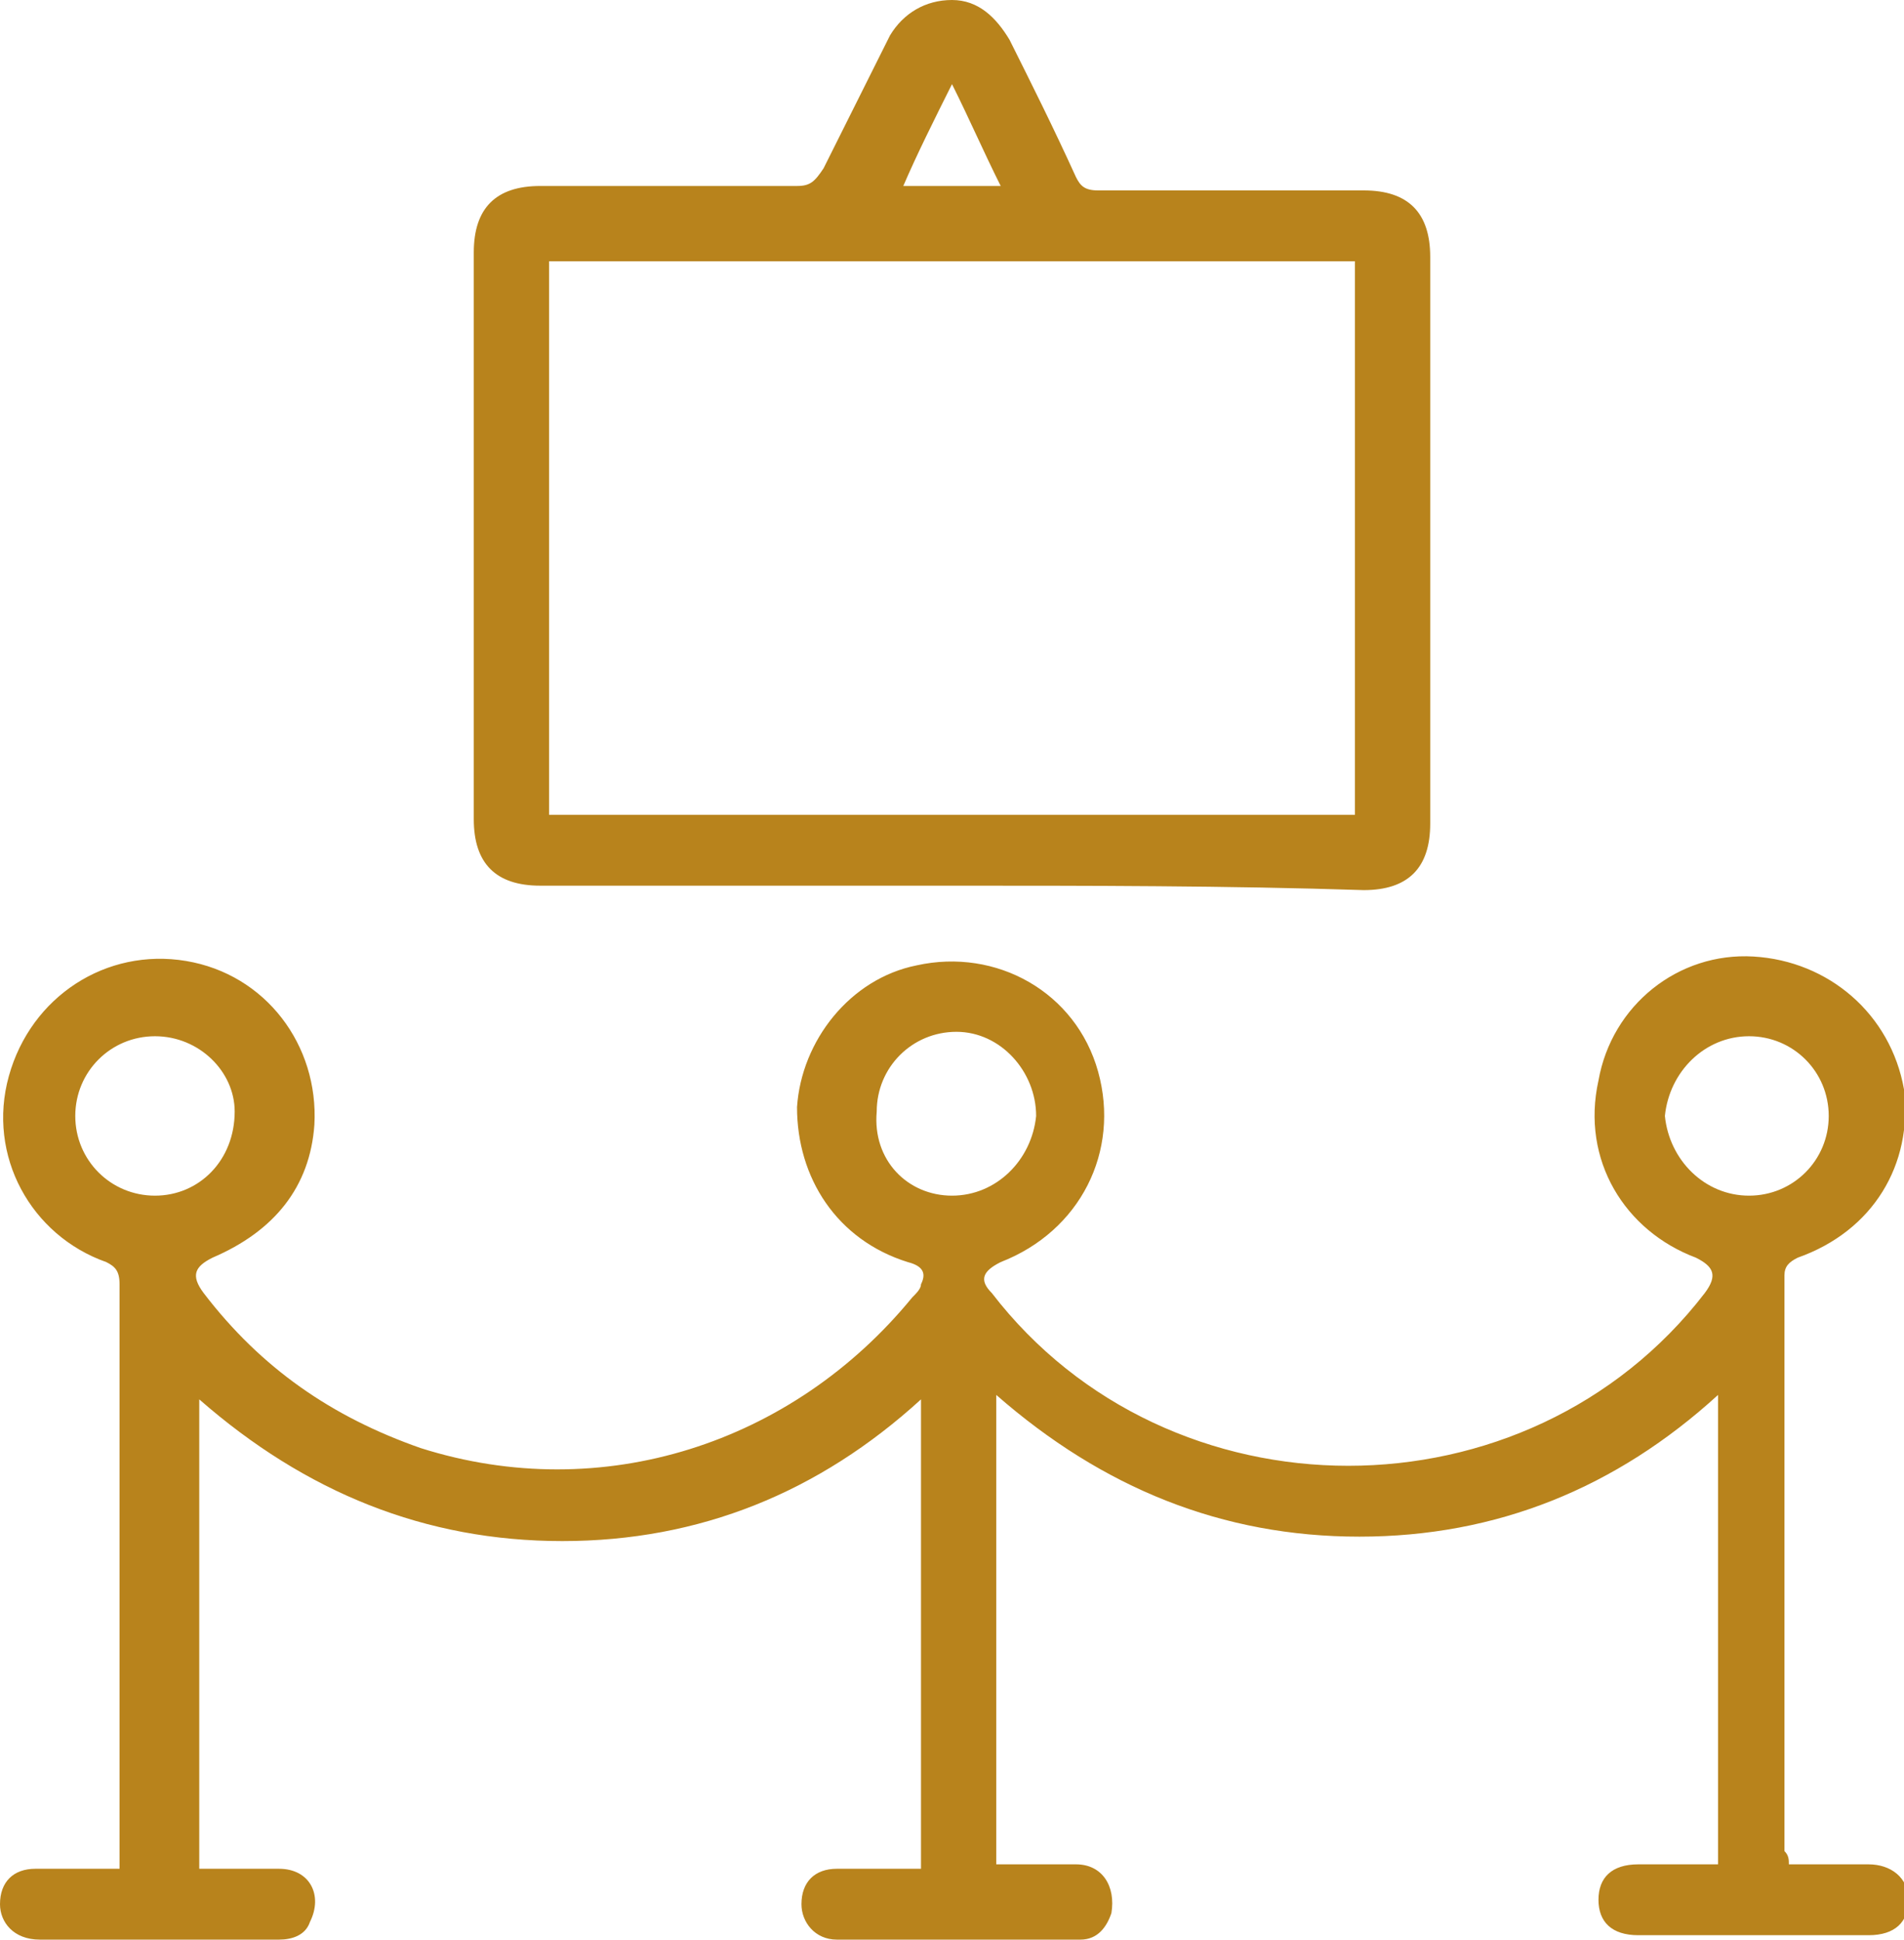 <?xml version="1.0" encoding="utf-8"?>
<!-- Generator: Adobe Illustrator 26.3.1, SVG Export Plug-In . SVG Version: 6.00 Build 0)  -->
<svg version="1.1" id="Layer_1" xmlns="http://www.w3.org/2000/svg" xmlns:xlink="http://www.w3.org/1999/xlink" x="0px" y="0px"
	 viewBox="0 0 43 43.8" enable-background="new 0 0 43 43.8" xml:space="preserve">
<g>
	<g display="none">
		<path display="inline" fill="#B8831C" d="M20.1,41.2l-0.5-0.1c-0.4-0.1-0.9-0.2-1.3-0.2C8,39.2,0.8,29.4,2.3,19.1
			c1.3-8.8,8.4-15.6,17.4-16.5c0.6-0.1,1.3-0.1,1.9-0.1c8.7,0,16.2,5.6,18.6,14c0.2,0.8,0.4,1.7,0.6,2.6c0.1,0.4,0.1,0.8,0.2,1.2
			v3.1l0,0c0,0.1-0.1,0.2-0.1,0.4c-0.9,8-6.2,14.3-13.9,16.6c-0.9,0.3-1.8,0.4-2.7,0.6c-0.4,0.1-0.8,0.1-1.2,0.2H20.1z M21.5,4.8
			c-9.5,0-17.2,7.7-17.2,17.1C4.3,31.3,12,39,21.5,39c9.5,0,17.2-7.7,17.2-17.1C38.7,12.5,31,4.8,21.5,4.8L21.5,4.8z"/>
		<path display="inline" fill="#B8831C" d="M27.7,28.9c-0.3,0-0.7-0.1-0.9-0.3c-1.8-1.8-3.8-3.7-6-5.9c-0.2-0.2-0.4-0.6-0.4-1
			c0-3.8,0-7.7,0-11.4c0-0.8,0.4-1.2,1.1-1.3c0,0,0,0,0,0c0.7,0,1.1,0.5,1.1,1.2c0,1.2,0,2.4,0,3.6c0,0,0,2.5,0,2.9
			c0,1.2,0,2.4,0,3.7c0,0.5,0.3,1.2,0.7,1.5c0.9,1,1.9,1.9,2.9,2.9c0.7,0.7,1.4,1.4,2.1,2.1c0.4,0.4,0.5,0.8,0.4,1.2
			c-0.1,0.3-0.4,0.6-0.8,0.7C27.8,28.9,27.7,28.9,27.7,28.9z"/>
	</g>
	<path display="none" fill="#B8831C" d="M3.9,40.9c-1.2,0-1.8-0.7-1.8-1.8c0-0.7,0-1.4,0-2.1c0-1,0.7-1.6,1.6-1.6c0.3,0,2.5,0,2.5,0
		h0.2V19.5l-0.1,0c-1.5-0.5-1.7-1.5-1.5-3.1l0-0.2l-0.8,0c-0.1,0-0.2,0-0.3,0c-0.4,0-0.7-0.3-0.7-0.7c0-0.5,0-1.1,0-1.6l0-0.9
		c0-0.3,0.1-0.5,0.5-0.7c3.1-1.6,6.2-3.2,9.3-4.9l3.5-1.9C17.9,4.7,19.4,3.8,21,3c0.2-0.1,0.4-0.2,0.6-0.2c0.2,0,0.3,0,0.5,0.1
		c5.9,3.1,11.7,6.2,17.6,9.2c0.4,0.2,0.5,0.5,0.5,0.9c0,0.5,0,0.9,0,1.4c0,0.3,0,0.6,0,0.8c0,0.6-0.2,0.8-0.8,0.8l-0.9,0l0,0.6
		c0,0.3,0,0.5,0,0.8c0,0.9-0.4,1.6-1.3,1.9c-0.3,0.1-0.4,0.3-0.4,0.6c0,4.1,0,8.3,0,12.4l0,3l2.4,0c1.2,0,1.8,0.6,1.8,1.8l0,0.1
		c0,0.6,0,1.3,0,1.9c0,1.1-0.6,1.8-1.8,1.8l-31.8,0H3.9z M3.4,39.6h36.3l0-0.8c0-0.5,0-0.9,0-1.4c0-0.2,0-0.4-0.1-0.6
		c-0.1-0.2-0.4-0.2-0.6-0.2c-8.3,0-16.6,0-24.9,0H3.4V39.6z M26.5,16.3c0.1,1.5-0.1,2.7-1.5,3.1l-0.1,0v15.8h5.5V19.5l-0.2,0
		c-1.4-0.4-1.7-1.5-1.5-3.1l0-0.2h-2.2L26.5,16.3z M14.5,16.3c0.1,1.5-0.1,2.7-1.5,3.1l-0.1,0v15.8h5.5V19.5l-0.2,0
		c-1.4-0.4-1.7-1.5-1.5-3.1l0-0.2h-2.2L14.5,16.3z M7.7,35.3h3.8V19.5H7.7V35.3z M31.7,35.3h3.8V19.5h-3.8V35.3z M19.7,35.3h3.8
		V19.5h-3.8V35.3z M29.9,16.7c0,0.3,0,0.5,0,0.8c0,0.4,0.3,0.7,0.7,0.7l2.9,0l2.9,0c0.4,0,0.7-0.2,0.7-0.6c0-0.3,0-0.6,0-0.9l0-0.6
		h-7.3L29.9,16.7z M17.9,16.7c0,0.3,0,0.5,0,0.8c0,0.4,0.3,0.7,0.7,0.7l2.9,0l2.9,0c0.4,0,0.7-0.3,0.7-0.7c0-0.3,0-0.6,0-0.9l0-0.6
		h-7.3L17.9,16.7z M5.9,16.7c0,0.3,0,0.6,0,0.8c0,0.4,0.3,0.7,0.7,0.7c1,0,2,0,3,0l2.8,0c0.4,0,0.7-0.3,0.7-0.7c0-0.3,0-0.6,0-0.8
		l0-0.6H5.9L5.9,16.7z M21.6,4.3c-0.2,0-0.3,0-0.5,0.2c-2,1.1-4,2.1-6.1,3.2l-3.4,1.8C9.3,10.6,7,11.8,4.7,13
		c-0.1,0-0.4,0.2-0.4,0.5c0,0.3,0,0.5,0,0.8c0,0.1,0,0.5,0,0.5h34.7l0-0.4c0-0.1,0-0.3,0-0.4c0.1-0.5-0.1-0.8-0.6-1
		c-5.4-2.8-10.8-5.7-16.3-8.5C21.9,4.3,21.7,4.3,21.6,4.3z"/>
	<g>
		<path fill="#B8831C" d="M40.4,42.1c0.6,0,1.2,0,1.8,0c0.5,0,0.9,0.3,0.9,0.8c0,0.5-0.3,0.8-0.9,0.8c-1.7,0-3.5,0-5.2,0
			c-0.6,0-0.9-0.3-0.9-0.8c0-0.5,0.3-0.8,0.9-0.8c0.6,0,1.2,0,1.8,0c0-3.5,0-7,0-10.6c-2.3,2.1-5,3.2-8.1,3.2
			c-3.1,0-5.8-1.1-8.2-3.2c0,3.5,0,7,0,10.6c0.6,0,1.2,0,1.8,0c0.6,0,0.9,0.5,0.8,1.1c-0.1,0.3-0.3,0.6-0.7,0.6c-1.8,0-3.7,0-5.5,0
			c-0.5,0-0.8-0.4-0.8-0.8c0-0.5,0.3-0.8,0.8-0.8c0.6,0,1.2,0,1.9,0c0-3.5,0-7,0-10.6c-2.3,2.1-5,3.2-8.1,3.2
			c-3.1,0-5.8-1.1-8.2-3.2c0,3.5,0,7,0,10.6c0.6,0,1.2,0,1.8,0c0.7,0,1,0.6,0.7,1.2c-0.1,0.3-0.4,0.4-0.7,0.4c-1.8,0-3.6,0-5.4,0
			C0.3,43.8,0,43.4,0,43c0-0.5,0.3-0.8,0.8-0.8c0.6,0,1.2,0,1.9,0c0-0.2,0-0.3,0-0.5c0-4.2,0-8.5,0-12.7c0-0.3-0.1-0.4-0.3-0.5
			c-1.7-0.6-2.7-2.4-2.2-4.2c0.5-1.8,2.2-2.9,4-2.6c1.8,0.3,3,1.9,2.9,3.7c-0.1,1.4-0.9,2.4-2.3,3c-0.4,0.2-0.5,0.4-0.2,0.8
			c1.3,1.7,2.9,2.8,4.9,3.5c4.1,1.3,8.4-0.1,11.1-3.4c0.1-0.1,0.2-0.2,0.2-0.3c0.1-0.2,0.1-0.4-0.3-0.5C18.9,28,18,26.6,18,25
			c0.1-1.5,1.2-2.9,2.7-3.2c1.8-0.4,3.6,0.6,4.1,2.4c0.5,1.8-0.4,3.6-2.2,4.3c-0.4,0.2-0.5,0.4-0.2,0.7c4,5.2,12.1,5.2,16.1,0
			c0.3-0.4,0.2-0.6-0.2-0.8c-1.6-0.6-2.6-2.2-2.2-4c0.3-1.7,1.8-2.9,3.5-2.8c1.7,0.1,3.1,1.3,3.4,3c0.2,1.7-0.7,3.2-2.4,3.8
			c-0.2,0.1-0.3,0.2-0.3,0.4c0,4.3,0,8.6,0,13C40.4,41.9,40.4,42,40.4,42.1z M3.5,23.4c-1,0-1.8,0.8-1.8,1.8c0,1,0.8,1.8,1.8,1.8
			c1,0,1.8-0.8,1.8-1.9C5.3,24.2,4.5,23.4,3.5,23.4z M39.5,27c1,0,1.8-0.8,1.8-1.8c0-1-0.8-1.8-1.8-1.8c-1,0-1.8,0.8-1.9,1.8
			C37.7,26.2,38.5,27,39.5,27z M21.5,27c1,0,1.8-0.8,1.9-1.8c0-1-0.8-1.9-1.8-1.9c-1,0-1.8,0.8-1.8,1.8C19.7,26.2,20.5,27,21.5,27z"
			/>
		<path fill="#B8831C" d="M21.5,20c-3.1,0-6.2,0-9.3,0c-1,0-1.5-0.5-1.5-1.5c0-4.3,0-8.5,0-12.8c0-1,0.5-1.5,1.5-1.5
			c1.9,0,3.9,0,5.8,0c0.3,0,0.4-0.1,0.6-0.4c0.5-1,1-2,1.5-3C20.4,0.3,20.9,0,21.5,0c0.6,0,1,0.4,1.3,0.9c0.5,1,1,2,1.5,3.1
			c0.1,0.2,0.2,0.3,0.5,0.3c2,0,4,0,6,0c1,0,1.5,0.5,1.5,1.5c0,4.3,0,8.6,0,12.8c0,1-0.5,1.5-1.5,1.5C27.7,20,24.6,20,21.5,20z
			 M30.6,18.4c0-4.2,0-8.3,0-12.5c-6.1,0-12.1,0-18.2,0c0,4.2,0,8.3,0,12.5C18.5,18.4,24.5,18.4,30.6,18.4z M20.4,4.2
			c0.8,0,1.5,0,2.2,0c-0.4-0.8-0.7-1.5-1.1-2.3C21.1,2.7,20.7,3.5,20.4,4.2z"/>
	</g>
	<g display="none">
		<path display="inline" fill="#B8831C" d="M24.6,8.1c0.1-0.3,0.1-0.5,0.2-0.7c0.2-0.7,0.7-1.3,1.3-1.6c1.3-0.8,2.7-1.6,4.1-2.4
			c1.5-0.9,3.3-0.4,4.1,1.1c2,3.5,4.1,6.9,6.1,10.4c0.2,0.4,0.5,0.7,0.6,1.1c0.7,1.4,0.2,3.1-1.1,3.9c-0.6,0.3-1.1,0.7-1.7,1
			c-0.3,0.2-0.6,0.1-0.7-0.2c-0.2-0.3-0.1-0.6,0.2-0.7c0.5-0.3,1.1-0.6,1.6-1c1-0.6,1.3-1.8,0.7-2.7c-0.1-0.1-0.1-0.2-0.2-0.3
			c-0.2,0.1-0.4,0.2-0.6,0.4c-0.5,0.3-1,0.6-1.5,0.9c-0.2,0.1-0.4,0.1-0.6,0c-0.2-0.1-0.2-0.3-0.2-0.5c0-0.2,0.1-0.3,0.3-0.4
			c0.7-0.4,1.3-0.8,2-1.2c0,0,0.1,0,0.1-0.1c-0.3-0.5-0.6-1-0.9-1.5c-0.2,0.1-0.4,0.2-0.6,0.3c-0.5,0.3-1,0.6-1.5,0.9
			c-0.2,0.1-0.4,0.1-0.6,0c-0.2-0.1-0.3-0.3-0.2-0.5c0-0.2,0.1-0.3,0.3-0.4c0.6-0.4,1.3-0.8,1.9-1.1c0,0,0.1-0.1,0.1-0.1
			c-0.3-0.5-0.6-1-0.9-1.5c-0.3,0.2-0.5,0.3-0.8,0.5c-0.4,0.3-0.9,0.5-1.3,0.8c-0.3,0.2-0.7,0-0.8-0.4c0-0.2,0.1-0.4,0.3-0.6
			c0.6-0.3,1.1-0.7,1.7-1c0.1-0.1,0.3-0.2,0.4-0.3c-0.3-0.5-0.6-1-0.9-1.5c0,0-0.1,0-0.1,0.1c-0.7,0.4-1.3,0.8-2,1.2
			c-0.1,0.1-0.3,0.1-0.4,0.1c-0.2,0-0.4-0.2-0.4-0.4c0-0.2,0-0.4,0.2-0.5c0.3-0.2,0.6-0.4,0.9-0.6c0.4-0.2,0.7-0.4,1.1-0.6
			c0,0,0.1,0,0.1-0.1c-0.3-0.5-0.6-1-0.9-1.5c-0.1,0.1-0.2,0.1-0.3,0.2c-0.6,0.3-1.2,0.7-1.8,1c-0.3,0.2-0.7,0-0.8-0.3
			c-0.1-0.2,0-0.5,0.3-0.6c0.7-0.4,1.3-0.8,2-1.2c0,0,0.1,0,0.1-0.1c-0.3-0.7-0.8-1.2-1.6-1.3c-0.4-0.1-0.8,0-1.2,0.2
			C29.3,5,28,5.8,26.6,6.7c-0.9,0.6-1.2,1.7-0.7,2.7c0.5,0.8,0.9,1.6,1.4,2.4c0,0,0,0.1,0.1,0.1c1-0.4,2-0.4,2.9,0
			c0.8,0.3,1.3,0.8,1.7,1.5c0.9,1.5,0.6,3.7-0.9,4.8c0.2,0.3,0.3,0.6,0.5,0.9c0.1,0.2,0.2,0.3,0.3,0.5c0.2,0.3,0.1,0.6-0.2,0.7
			c-0.3,0.1-0.6,0.1-0.7-0.2c-0.3-0.4-0.5-0.8-0.7-1.3c0,0,0-0.1-0.1-0.1c-1.1,0.4-2.1,0.4-3.1-0.1c-0.7-0.4-1.3-0.9-1.6-1.6
			c-0.8-1.5-0.4-3.5,1-4.6c-0.1-0.2-0.2-0.4-0.4-0.6c-0.4-0.6-0.7-1.2-1.1-1.8c-0.6-1-1.8-1.3-2.7-0.7c-1.9,1.1-3.8,2.2-5.7,3.4
			c-3.4,2-6.8,4-10.1,6c-0.9,0.5-1.9,1.1-2.8,1.6c-0.7,0.4-1.1,1.3-0.9,2.1c0,0,0,0.1,0,0.1c0.1-0.1,0.1-0.1,0.2-0.2
			c0.5-0.3,1.1-0.5,1.7-0.5c1.1,0,2.2,0,3.2,0c0.1,0,0.1,0,0.2-0.1c0.6-1.2,1.4-2.2,2.6-2.8c3.3-1.9,6.6-3.9,9.9-5.8
			c0.1-0.1,0.3-0.1,0.5-0.1c0.2,0.1,0.4,0.2,0.4,0.4c0,0.2-0.1,0.4-0.3,0.5c-0.4,0.3-0.9,0.5-1.3,0.8c-2.9,1.7-5.8,3.4-8.7,5.2
			c-0.8,0.5-1.4,1.1-1.8,1.8c0,0,0,0.1-0.1,0.1c0.1,0,0.1,0,0.2,0c5.6,0,11.2,0,16.9,0c1.1,0,1.9,0.4,2.6,1.3c0,0,0,0,0,0
			c0.1-0.2,0.3-0.3,0.4-0.5c0.6-0.6,1.3-0.8,2.1-0.8c1.6,0,3.1,0,4.7,0c1.7,0,3,1.3,3,3c0,2.1,0,4.2,0,6.3c0,2.3,0,4.5,0,6.8
			c0,1.5-1.1,2.8-2.6,3c-0.2,0-0.3,0-0.5,0c-1.5,0-3,0-4.5,0c-1.1,0-1.9-0.4-2.5-1.3c0,0,0,0,0,0c0,0,0,0,0,0
			c-0.2,0.2-0.3,0.4-0.5,0.5c-0.6,0.5-1.2,0.7-2,0.8c-1.2,0-2.5,0-3.7,0c-6,0-11.9,0-17.9,0c-1.5,0-2.7-1-3-2.4
			c0-0.2-0.1-0.4-0.1-0.6c0-4.4,0-8.8,0-13.2c0-0.5,0.1-0.9,0.3-1.3c0-0.1,0-0.1,0-0.2c-0.7-1.4-0.2-3.1,1.2-3.9
			c5-2.9,10-5.9,15-8.8c1.2-0.7,2.4-1.4,3.6-2.1C22.7,7.8,23.6,7.7,24.6,8.1C24.6,8.1,24.6,8.1,24.6,8.1z M28.3,35
			c-0.1,0-0.1,0-0.2,0c-1.9-0.4-3.3-2.2-3-4.2c0.2-1.6,1.4-2.9,3.1-3.2c0.1,0,0.1-0.1,0.1-0.1c0-0.9,0-1.8,0-2.7c0-1.1-0.9-2-2-2
			c-7.2,0-14.4,0-21.6,0c-1.1,0-2,0.9-2,2c0,4.4,0,8.7,0,13.1c0,1.1,0.9,2,2,2c7.2,0,14.4,0,21.6,0c1.2,0,2-0.9,2-2
			c0-0.9,0-1.8,0-2.7C28.3,35.1,28.3,35,28.3,35z M38,31.8c-0.1,0-0.1,0-0.1,0c-0.8,0-1.5,0-2.3,0c-0.3,0-0.5-0.1-0.5-0.4
			c-0.1-0.3,0.1-0.7,0.5-0.7c0.8,0,1.5,0,2.3,0c0,0,0.1,0,0.1,0c0-0.6,0-1.2,0-1.8c-0.1,0-0.1,0-0.1,0c-0.8,0-1.5,0-2.3,0
			c-0.2,0-0.4-0.1-0.5-0.2c-0.1-0.2-0.1-0.4,0-0.5c0.1-0.2,0.3-0.3,0.5-0.3c0.8,0,1.5,0,2.3,0c0,0,0.1,0,0.1,0c0-0.6,0-1.2,0-1.8
			c-0.1,0-0.1,0-0.1,0c-0.8,0-1.5,0-2.3,0c-0.1,0-0.3,0-0.4-0.1C35,25.9,35,25.6,35,25.4c0.1-0.2,0.3-0.3,0.5-0.3c0.8,0,1.5,0,2.3,0
			c0,0,0.1,0,0.1,0c0-0.1,0-0.3,0-0.4c0-1.1-0.9-1.9-1.9-1.9c-1.6,0-3.2,0-4.7,0c-1.1,0-1.9,0.9-1.9,2c0,0.9,0,1.8,0,2.6
			c0,0.2,0,0.2,0.2,0.2c1.9,0.4,3.2,2.2,3,4.1c-0.2,1.7-1.4,2.9-3.1,3.2c-0.1,0-0.1,0-0.1,0.2c0,0.9,0,1.8,0,2.7c0,1.1,0.9,2,2,2
			c1.6,0,3.1,0,4.7,0c0.8,0,1.6-0.5,1.8-1.3c0.1-0.3,0.1-0.7,0.1-1.1c-0.1,0-0.1,0-0.1,0c-0.6,0-1.2,0-1.8,0c-0.2,0-0.4,0-0.5,0
			c-0.3,0-0.5-0.2-0.5-0.5c0-0.2,0.1-0.5,0.4-0.6c0.1,0,0.2,0,0.2,0c0.7,0,1.5,0,2.2,0c0,0,0.1,0,0.1,0c0-0.6,0-1.2,0-1.8
			c-0.1,0-0.1,0-0.1,0c-0.8,0-1.5,0-2.3,0c-0.3,0-0.5-0.1-0.5-0.4c-0.1-0.3,0.1-0.7,0.5-0.7c0.8,0,1.5,0,2.3,0c0,0,0.1,0,0.1,0
			C38,33,38,32.4,38,31.8z M31.5,15.2c0-1.5-1.2-2.7-2.7-2.7c-1.5,0-2.7,1.2-2.7,2.7c0,1.5,1.2,2.7,2.7,2.7
			C30.3,17.9,31.5,16.7,31.5,15.2z M28.8,28.6c-1.5,0-2.7,1.2-2.7,2.7c0,1.4,1.2,2.7,2.6,2.7c1.5,0,2.7-1.1,2.8-2.7
			C31.5,29.8,30.3,28.6,28.8,28.6z"/>
		<path display="inline" fill="#B8831C" d="M22,16.2c0,0.2-0.1,0.4-0.3,0.5c-1.1,0.6-2.2,1.3-3.2,1.9c-0.9,0.5-1.8,1.1-2.7,1.6
			c-0.3,0.2-0.7,0-0.8-0.3c0-0.2,0.1-0.4,0.3-0.6c0.7-0.4,1.4-0.8,2.1-1.2c1.3-0.8,2.6-1.5,3.8-2.3c0.3-0.2,0.7-0.1,0.8,0.3
			C22,16.2,22,16.2,22,16.2z"/>
		<path display="inline" fill="#B8831C" d="M23.2,18.9c0,0.2-0.1,0.3-0.2,0.4c-0.6,0.3-1.2,0.7-1.7,1c-0.3,0.1-0.6,0.1-0.7-0.2
			c-0.1-0.2-0.1-0.6,0.2-0.7c0.6-0.3,1.1-0.7,1.7-1C22.7,18.2,23.2,18.5,23.2,18.9z"/>
		<path display="inline" fill="#B8831C" d="M16.9,26.1c-1.9,0-3.7,0-5.6,0c-2.5,0-4.7,1.9-5.1,4.4c-0.4,2.8,1.5,5.4,4.3,5.8
			c0.3,0,0.5,0.1,0.8,0.1c3.9,0,7.7,0,11.6,0c0.1,0,0.1,0,0.2,0c0.3,0.1,0.4,0.3,0.4,0.5c0,0.3-0.2,0.5-0.5,0.5c0,0-0.1,0-0.1,0
			c-3.9,0-7.7,0-11.6,0c-3,0-5.5-2.1-6.1-5c-0.7-3.3,1.5-6.5,4.7-7.2c0.4-0.1,0.9-0.1,1.4-0.1c3.9,0,7.8,0,11.6,0
			c0.4,0,0.6,0.2,0.6,0.6c0,0.3-0.2,0.5-0.5,0.5c0,0-0.1,0-0.1,0C20.9,26.1,18.9,26.1,16.9,26.1z"/>
		<path display="inline" fill="#B8831C" d="M17.1,34.6c-1.6,0-3.2,0-4.9,0c-0.3,0-0.5-0.2-0.6-0.5c0-0.3,0.2-0.5,0.5-0.5
			c0,0,0.1,0,0.1,0c3.2,0,6.5,0,9.7,0c0.2,0,0.4,0.1,0.5,0.3c0.2,0.3,0,0.8-0.4,0.8c0,0-0.1,0-0.1,0C20.3,34.6,18.7,34.6,17.1,34.6z
			"/>
		<path display="inline" fill="#B8831C" d="M17.1,27.9c1.6,0,3.2,0,4.9,0c0.3,0,0.6,0.2,0.6,0.6c0,0.3-0.2,0.5-0.5,0.5
			c0,0-0.1,0-0.1,0c-3.2,0-6.5,0-9.7,0c-0.4,0-0.6-0.2-0.6-0.5c0-0.3,0.2-0.5,0.5-0.5c0,0,0.1,0,0.1,0
			C13.9,27.9,15.5,27.9,17.1,27.9z"/>
		<path display="inline" fill="#B8831C" d="M16.9,30.7c1.6,0,3.1,0,4.7,0c0.3,0,0.5,0.2,0.6,0.5c0,0.3-0.2,0.5-0.5,0.5
			c0,0-0.1,0-0.1,0c-3.1,0-6.2,0-9.3,0c-0.1,0-0.2,0-0.3,0c-0.2-0.1-0.4-0.3-0.3-0.6c0-0.2,0.2-0.4,0.5-0.4c0,0,0.1,0,0.1,0
			C13.8,30.7,15.4,30.7,16.9,30.7z"/>
	</g>
</g>
</svg>
